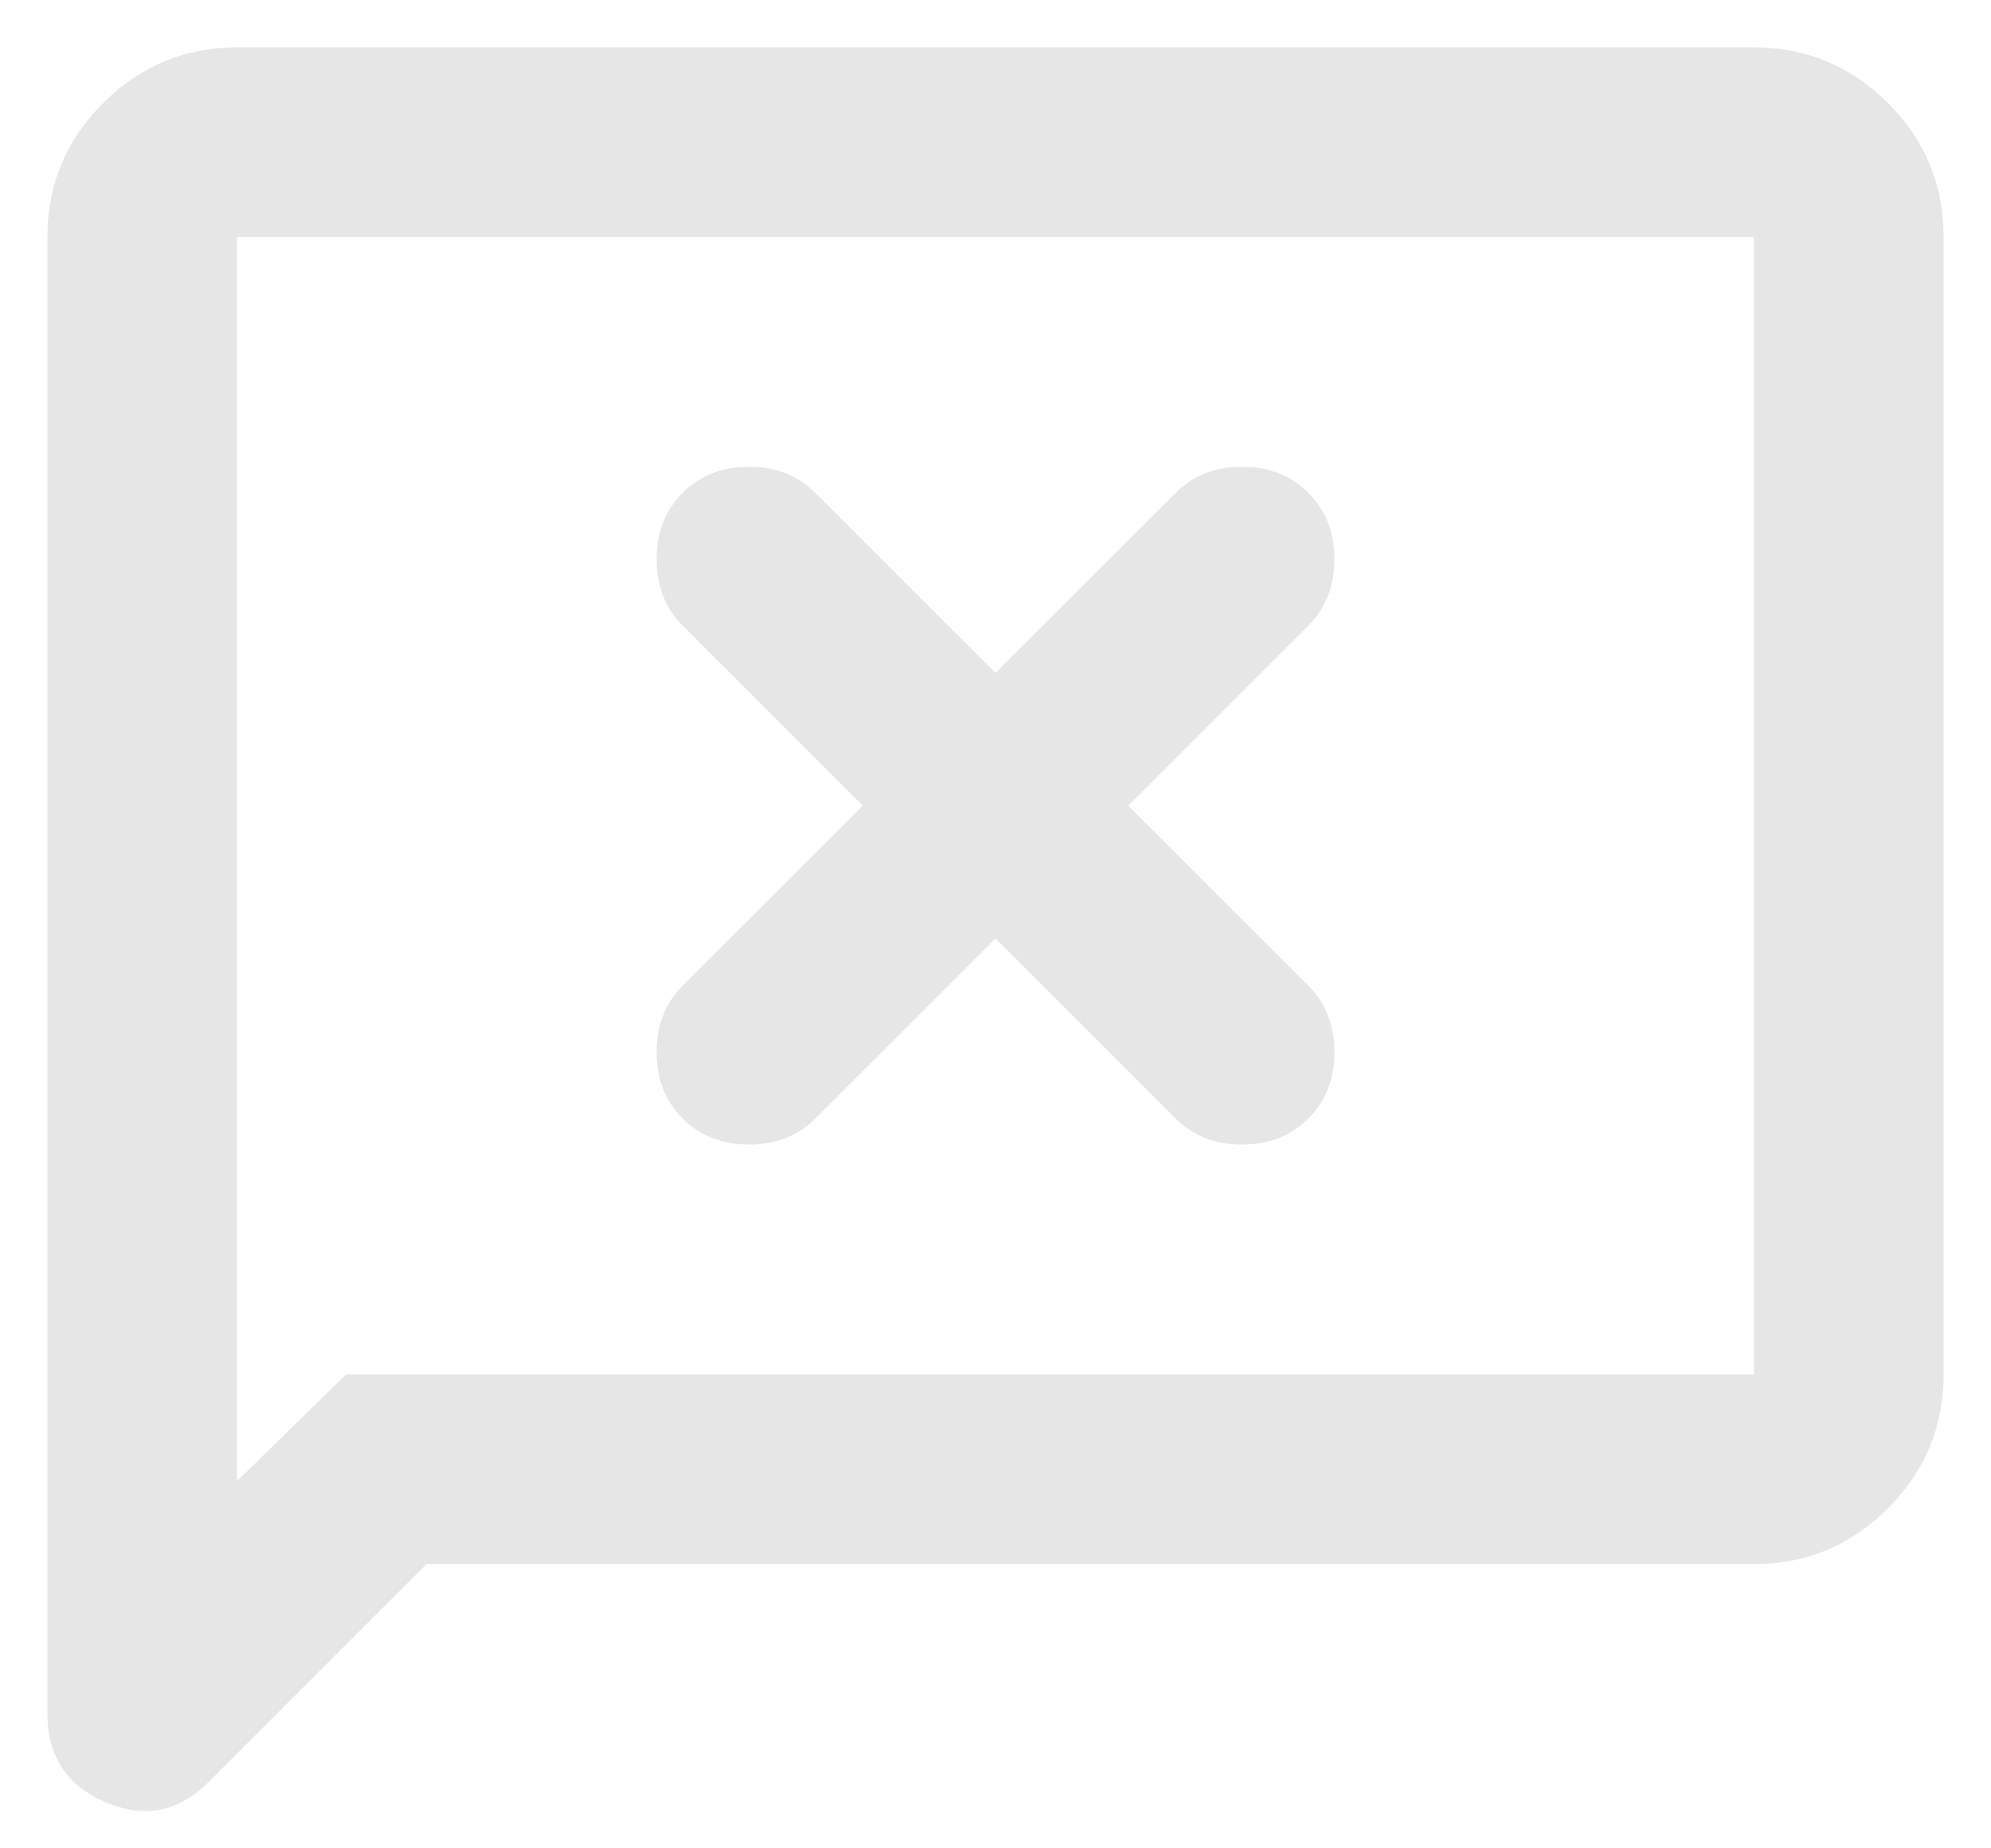 <svg width="14" height="13" viewBox="0 0 14 13" fill="none" xmlns="http://www.w3.org/2000/svg">
<path d="M7 6.6L8.267 7.867C8.389 7.989 8.544 8.05 8.733 8.05C8.922 8.05 9.078 7.989 9.2 7.867C9.322 7.744 9.383 7.589 9.383 7.4C9.383 7.211 9.322 7.056 9.2 6.933L7.933 5.667L9.2 4.4C9.322 4.278 9.383 4.122 9.383 3.933C9.383 3.744 9.322 3.589 9.2 3.467C9.078 3.344 8.922 3.283 8.733 3.283C8.544 3.283 8.389 3.344 8.267 3.467L7 4.733L5.733 3.467C5.611 3.344 5.456 3.283 5.267 3.283C5.078 3.283 4.922 3.344 4.8 3.467C4.678 3.589 4.617 3.744 4.617 3.933C4.617 4.122 4.678 4.278 4.8 4.4L6.067 5.667L4.8 6.933C4.678 7.056 4.617 7.211 4.617 7.4C4.617 7.589 4.678 7.744 4.8 7.867C4.922 7.989 5.078 8.05 5.267 8.05C5.456 8.05 5.611 7.989 5.733 7.867L7 6.6ZM3 11L1.467 12.533C1.256 12.745 1.014 12.792 0.741 12.675C0.469 12.559 0.333 12.351 0.333 12.05V1.667C0.333 1.3 0.464 0.986 0.725 0.725C0.987 0.464 1.3 0.334 1.667 0.333H12.333C12.7 0.333 13.014 0.464 13.275 0.725C13.537 0.987 13.667 1.3 13.667 1.667V9.667C13.667 10.033 13.536 10.347 13.275 10.609C13.014 10.87 12.7 11.001 12.333 11H3ZM2.433 9.667H12.333V1.667H1.667V10.417L2.433 9.667Z" fill="#E6E6E6"/>
</svg>
